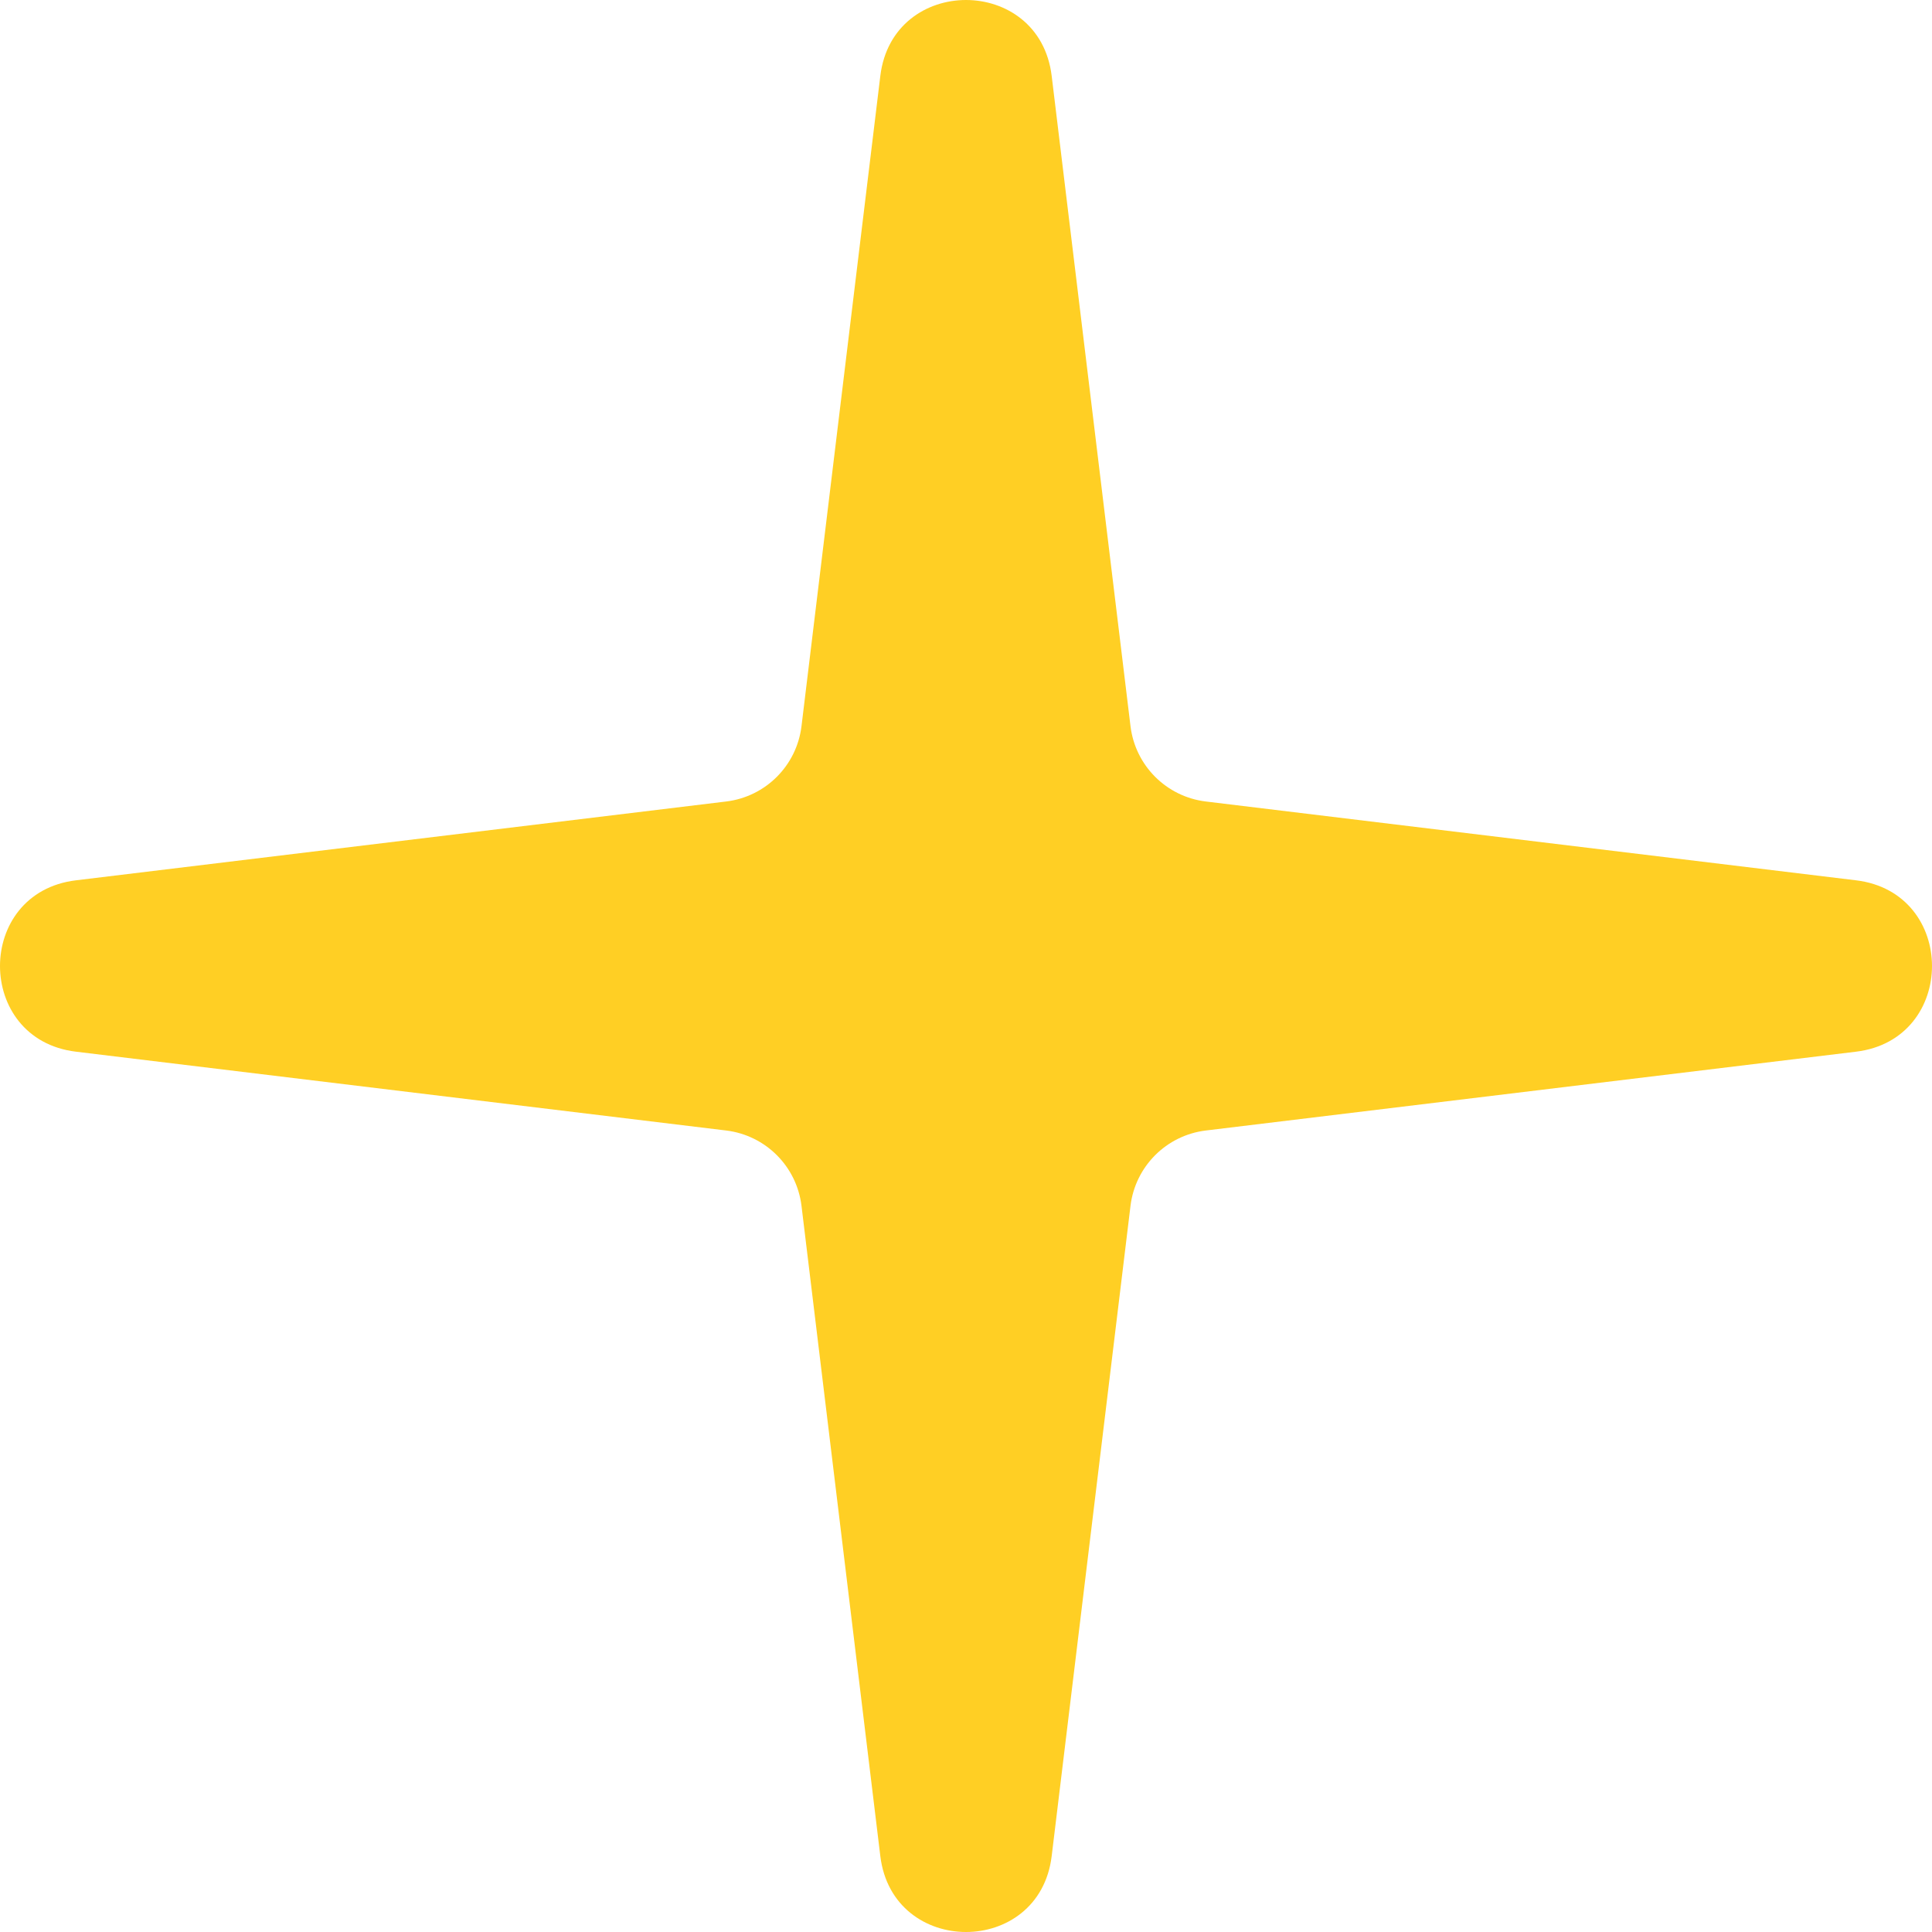 <?xml version="1.0" encoding="UTF-8"?> <svg xmlns="http://www.w3.org/2000/svg" width="20" height="20" viewBox="0 0 20 20" fill="none"><path d="M9.113 0.786C9.24 -0.262 10.76 -0.262 10.887 0.786L11.703 7.518C11.753 7.926 12.074 8.247 12.482 8.297L19.214 9.113C20.262 9.24 20.262 10.76 19.214 10.887L12.482 11.703C12.074 11.753 11.753 12.074 11.703 12.482L10.887 19.214C10.76 20.262 9.24 20.262 9.113 19.214L8.297 12.482C8.247 12.074 7.926 11.753 7.518 11.703L0.786 10.887C-0.262 10.76 -0.262 9.24 0.786 9.113L7.518 8.297C7.926 8.247 8.247 7.926 8.297 7.518L9.113 0.786Z" fill="#FFCF24"></path></svg> 
